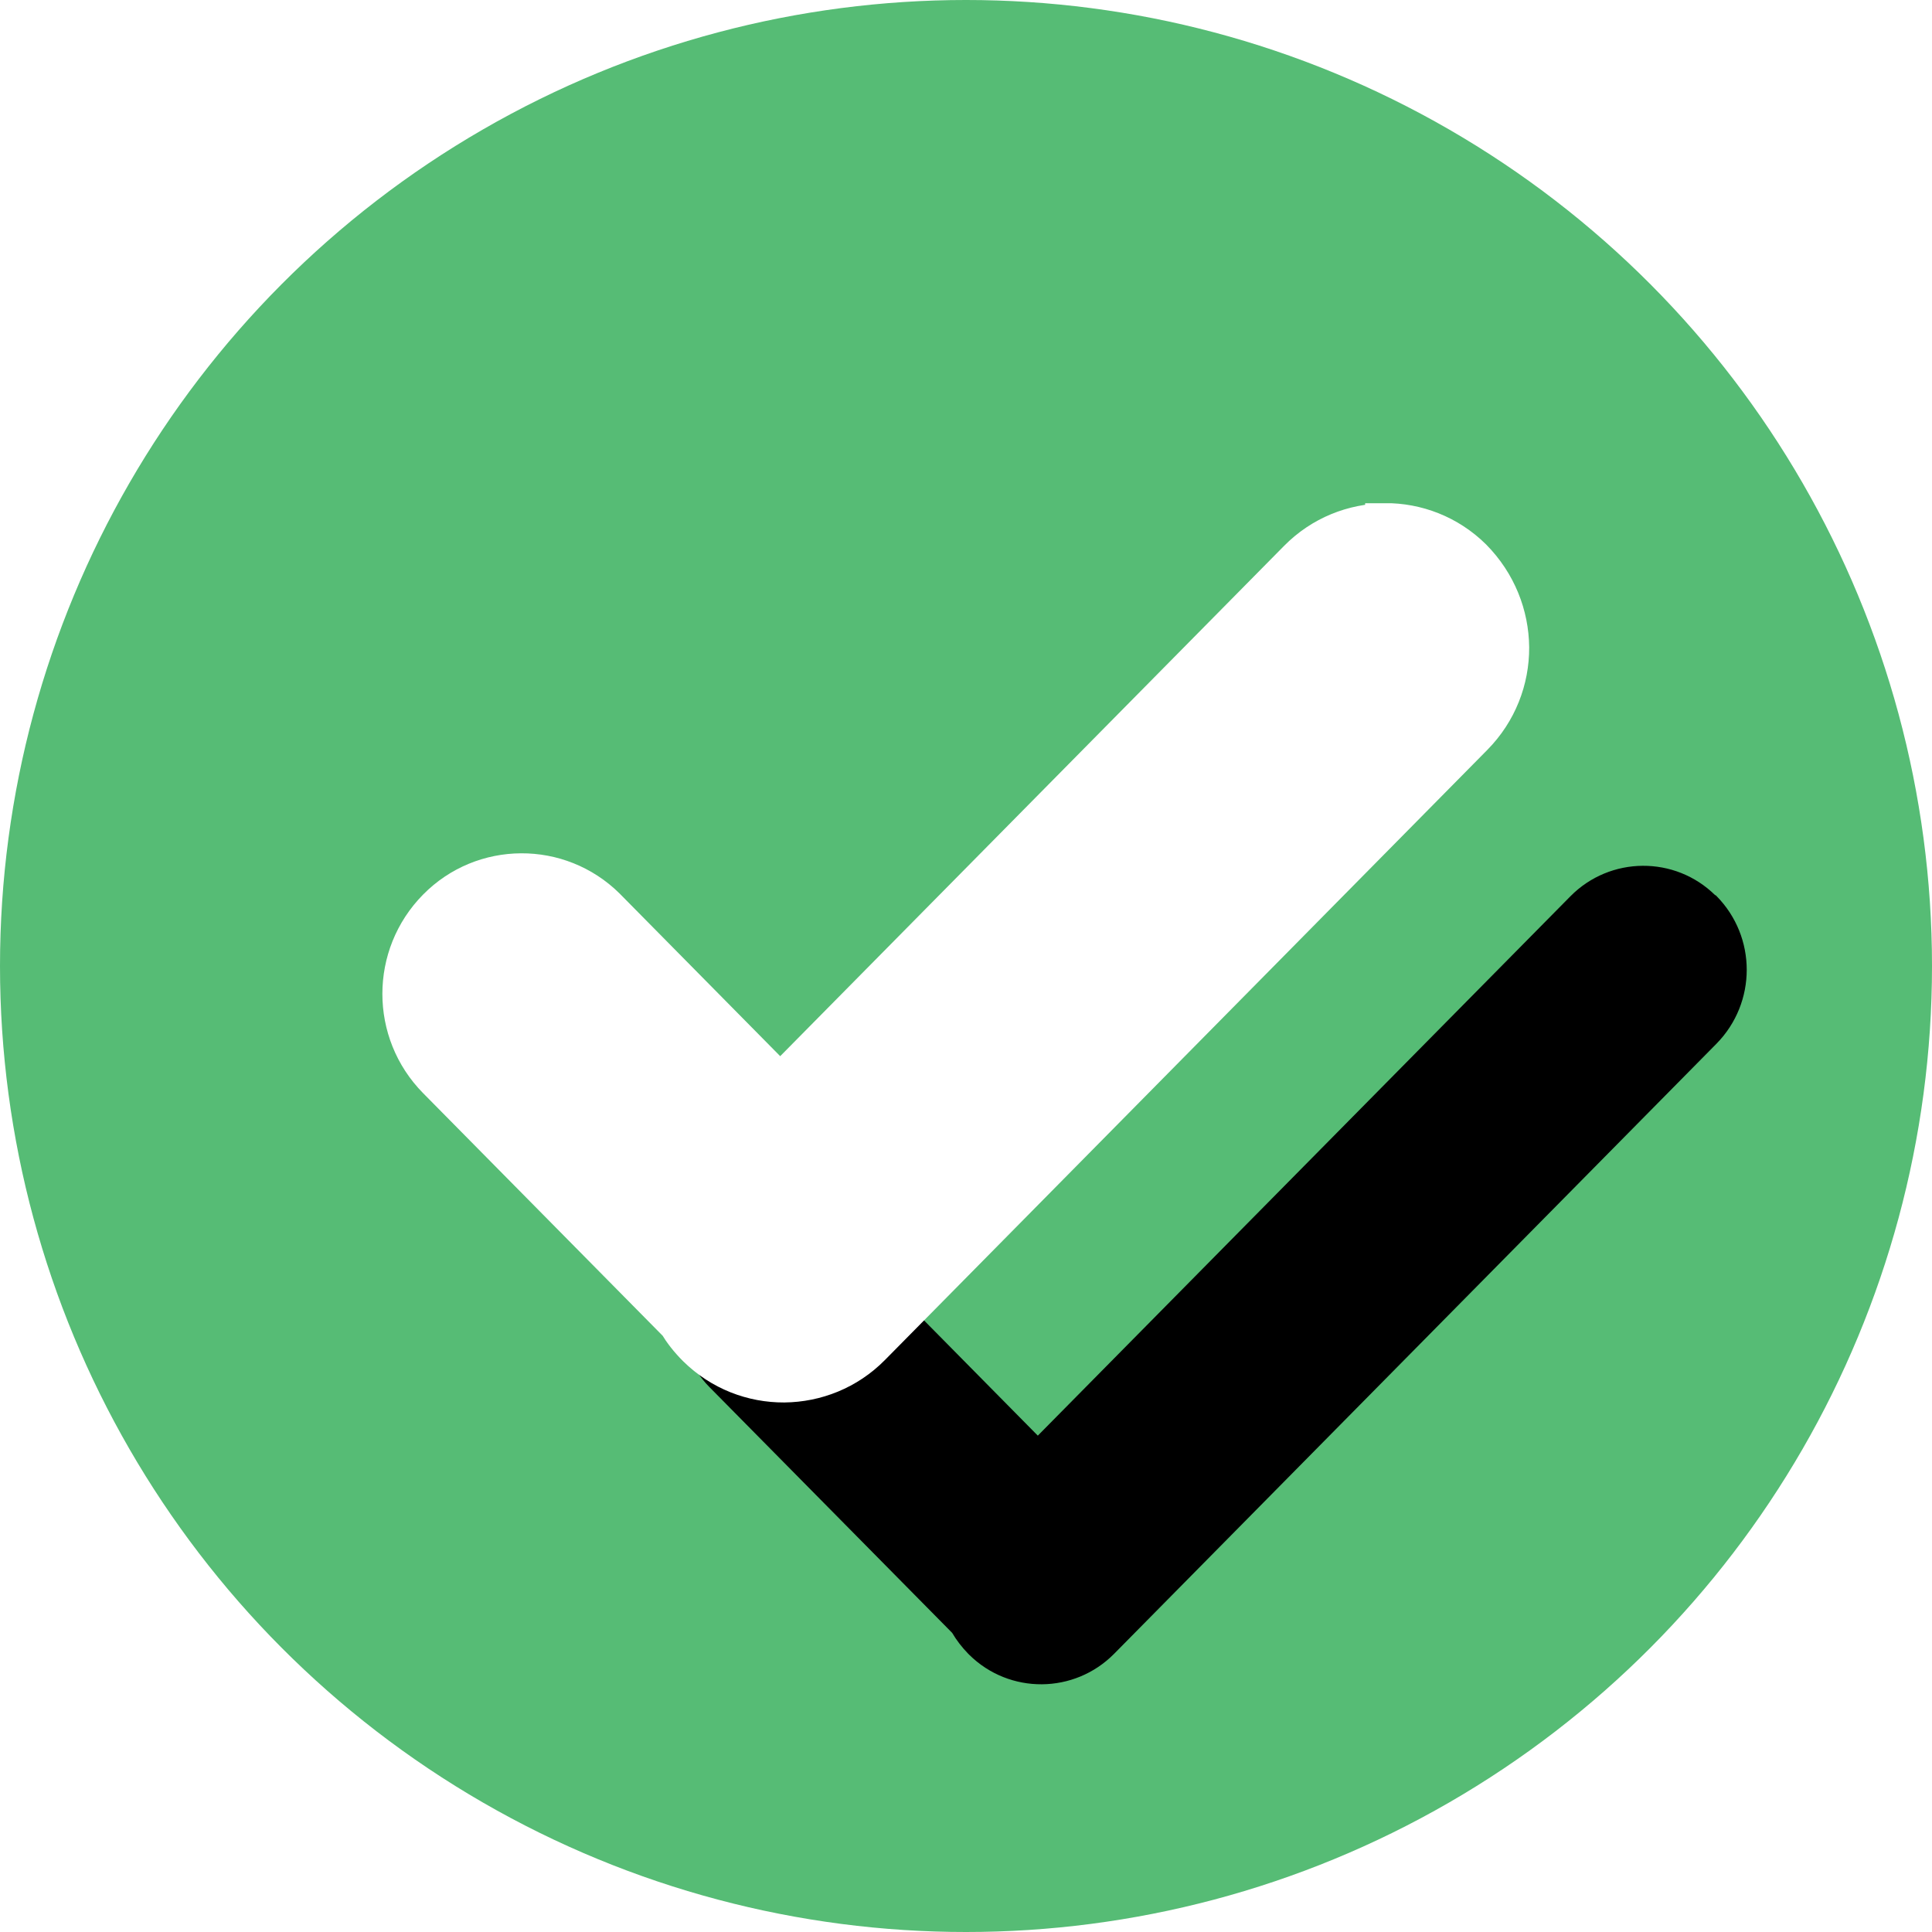 <?xml version="1.0" encoding="UTF-8"?>
<svg id="Layer_1" xmlns="http://www.w3.org/2000/svg" xmlns:xlink="http://www.w3.org/1999/xlink" version="1.1" viewBox="0 0 120 120">
  <!-- Generator: Adobe Illustrator 29.8.1, SVG Export Plug-In . SVG Version: 2.1.1 Build 2)  -->
  <defs>
    <style>
      .st0 {
        fill: #fff;
        stroke: #fff;
        stroke-width: 2.5px;
      }

      .st0, .st1 {
        fill-rule: evenodd;
      }

      .st2 {
        fill: #56bc75;
      }

      .st3 {
        filter: url(#filter-2);
      }
    </style>
    <filter id="filter-2" x="-98.9%" y="-120.9%" width="346.1%" height="420.5%">
      <feMorphology in="SourceAlpha" operator="dilate" radius="2.5" result="shadowSpreadOuter1"/>
      <feOffset dx="16" dy="20" in="shadowSpreadOuter1" result="shadowOffsetOuter1"/>
      <feGaussianBlur in="shadowOffsetOuter1" result="shadowBlurOuter1" stdDeviation="23"/>
      <feComposite in="shadowBlurOuter1" in2="SourceAlpha" operator="out" result="shadowBlurOuter1"/>
      <feColorMatrix in="shadowBlurOuter1" values="0 0 0 0 0.231   0 0 0 0 0.239   0 0 0 0 0.267  0 0 0 0.234 0"/>
    </filter>
  </defs>
  <g id="Spark-Comparion---Avesdo">
    <g id="Group-5-Copy-16">
      <circle id="Oval-68" class="st2" cx="60" cy="60" r="60"/>
      <g id="Combined-Shape-Copy-13">
        <g class="st3">
          <path id="path-1" class="st1" d="M90.55,35.59s.04.04.06.06c2.51,2.54,2.51,6.63,0,9.18l-37.41,37.89c-2.47,2.5-6.5,2.53-9,.06l-.06-.06c-.39-.4-.73-.84-1-1.3l-15.08-15.27c-2.41-2.45-2.41-6.38,0-8.82,2.38-2.41,6.25-2.43,8.66-.05l.05.05,11.69,11.84,33.08-33.5c2.47-2.5,6.5-2.53,9-.06Z"/>
        </g>
        <path class="st0" d="M86.02,32.5c1.95-.01,3.9.72,5.4,2.2,1.53,1.55,2.29,3.53,2.31,5.51.01,1.99-.74,3.97-2.24,5.49l-37.41,37.89c-1.48,1.5-3.42,2.25-5.37,2.27-1.95.01-3.9-.72-5.4-2.2-.5-.5-.87-.98-1.17-1.48l-14.97-15.16c-1.45-1.47-2.17-3.38-2.17-5.29s.72-3.82,2.17-5.29c1.43-1.45,3.31-2.18,5.2-2.19,1.89-.01,3.78.7,5.23,2.13l10.86,11,32.19-32.6c1.48-1.5,3.42-2.25,5.37-2.27Z"/>
      </g>
    </g>
  </g>
</svg>